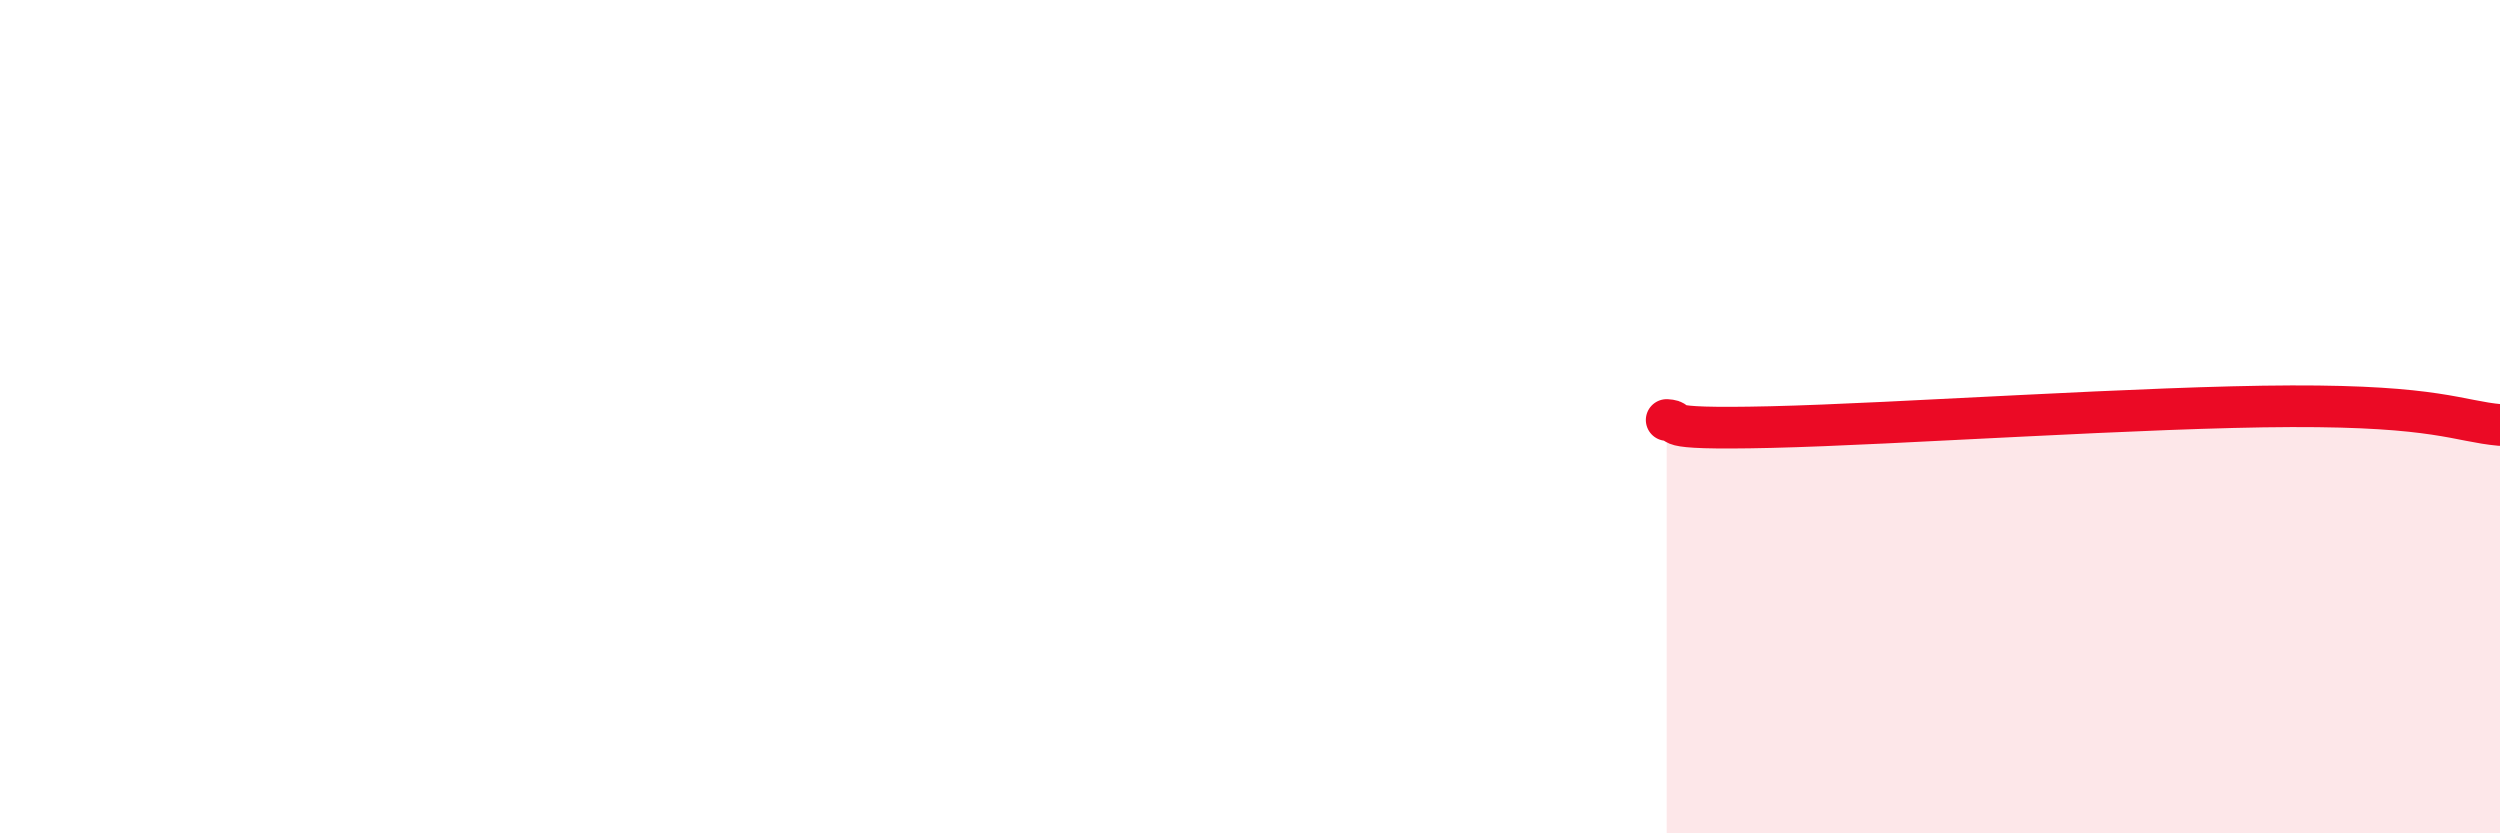 
    <svg width="60" height="20" viewBox="0 0 60 20" xmlns="http://www.w3.org/2000/svg">
      <path
        d="M 40,10.08 C 40.5,10.11 39.5,10.32 42.5,10.25 C 45.5,10.18 51.5,9.76 55,9.75 C 58.5,9.74 59,10.11 60,10.2L60 20L40 20Z"
        fill="#EB0A25"
        opacity="0.1"
        stroke-linecap="round"
        stroke-linejoin="round"
      />
      <path
        d="M 40,10.08 C 40.5,10.11 39.5,10.32 42.5,10.25 C 45.5,10.18 51.5,9.76 55,9.75 C 58.5,9.74 59,10.11 60,10.2"
        stroke="#EB0A25"
        stroke-width="1"
        fill="none"
        stroke-linecap="round"
        stroke-linejoin="round"
      />
    </svg>
  